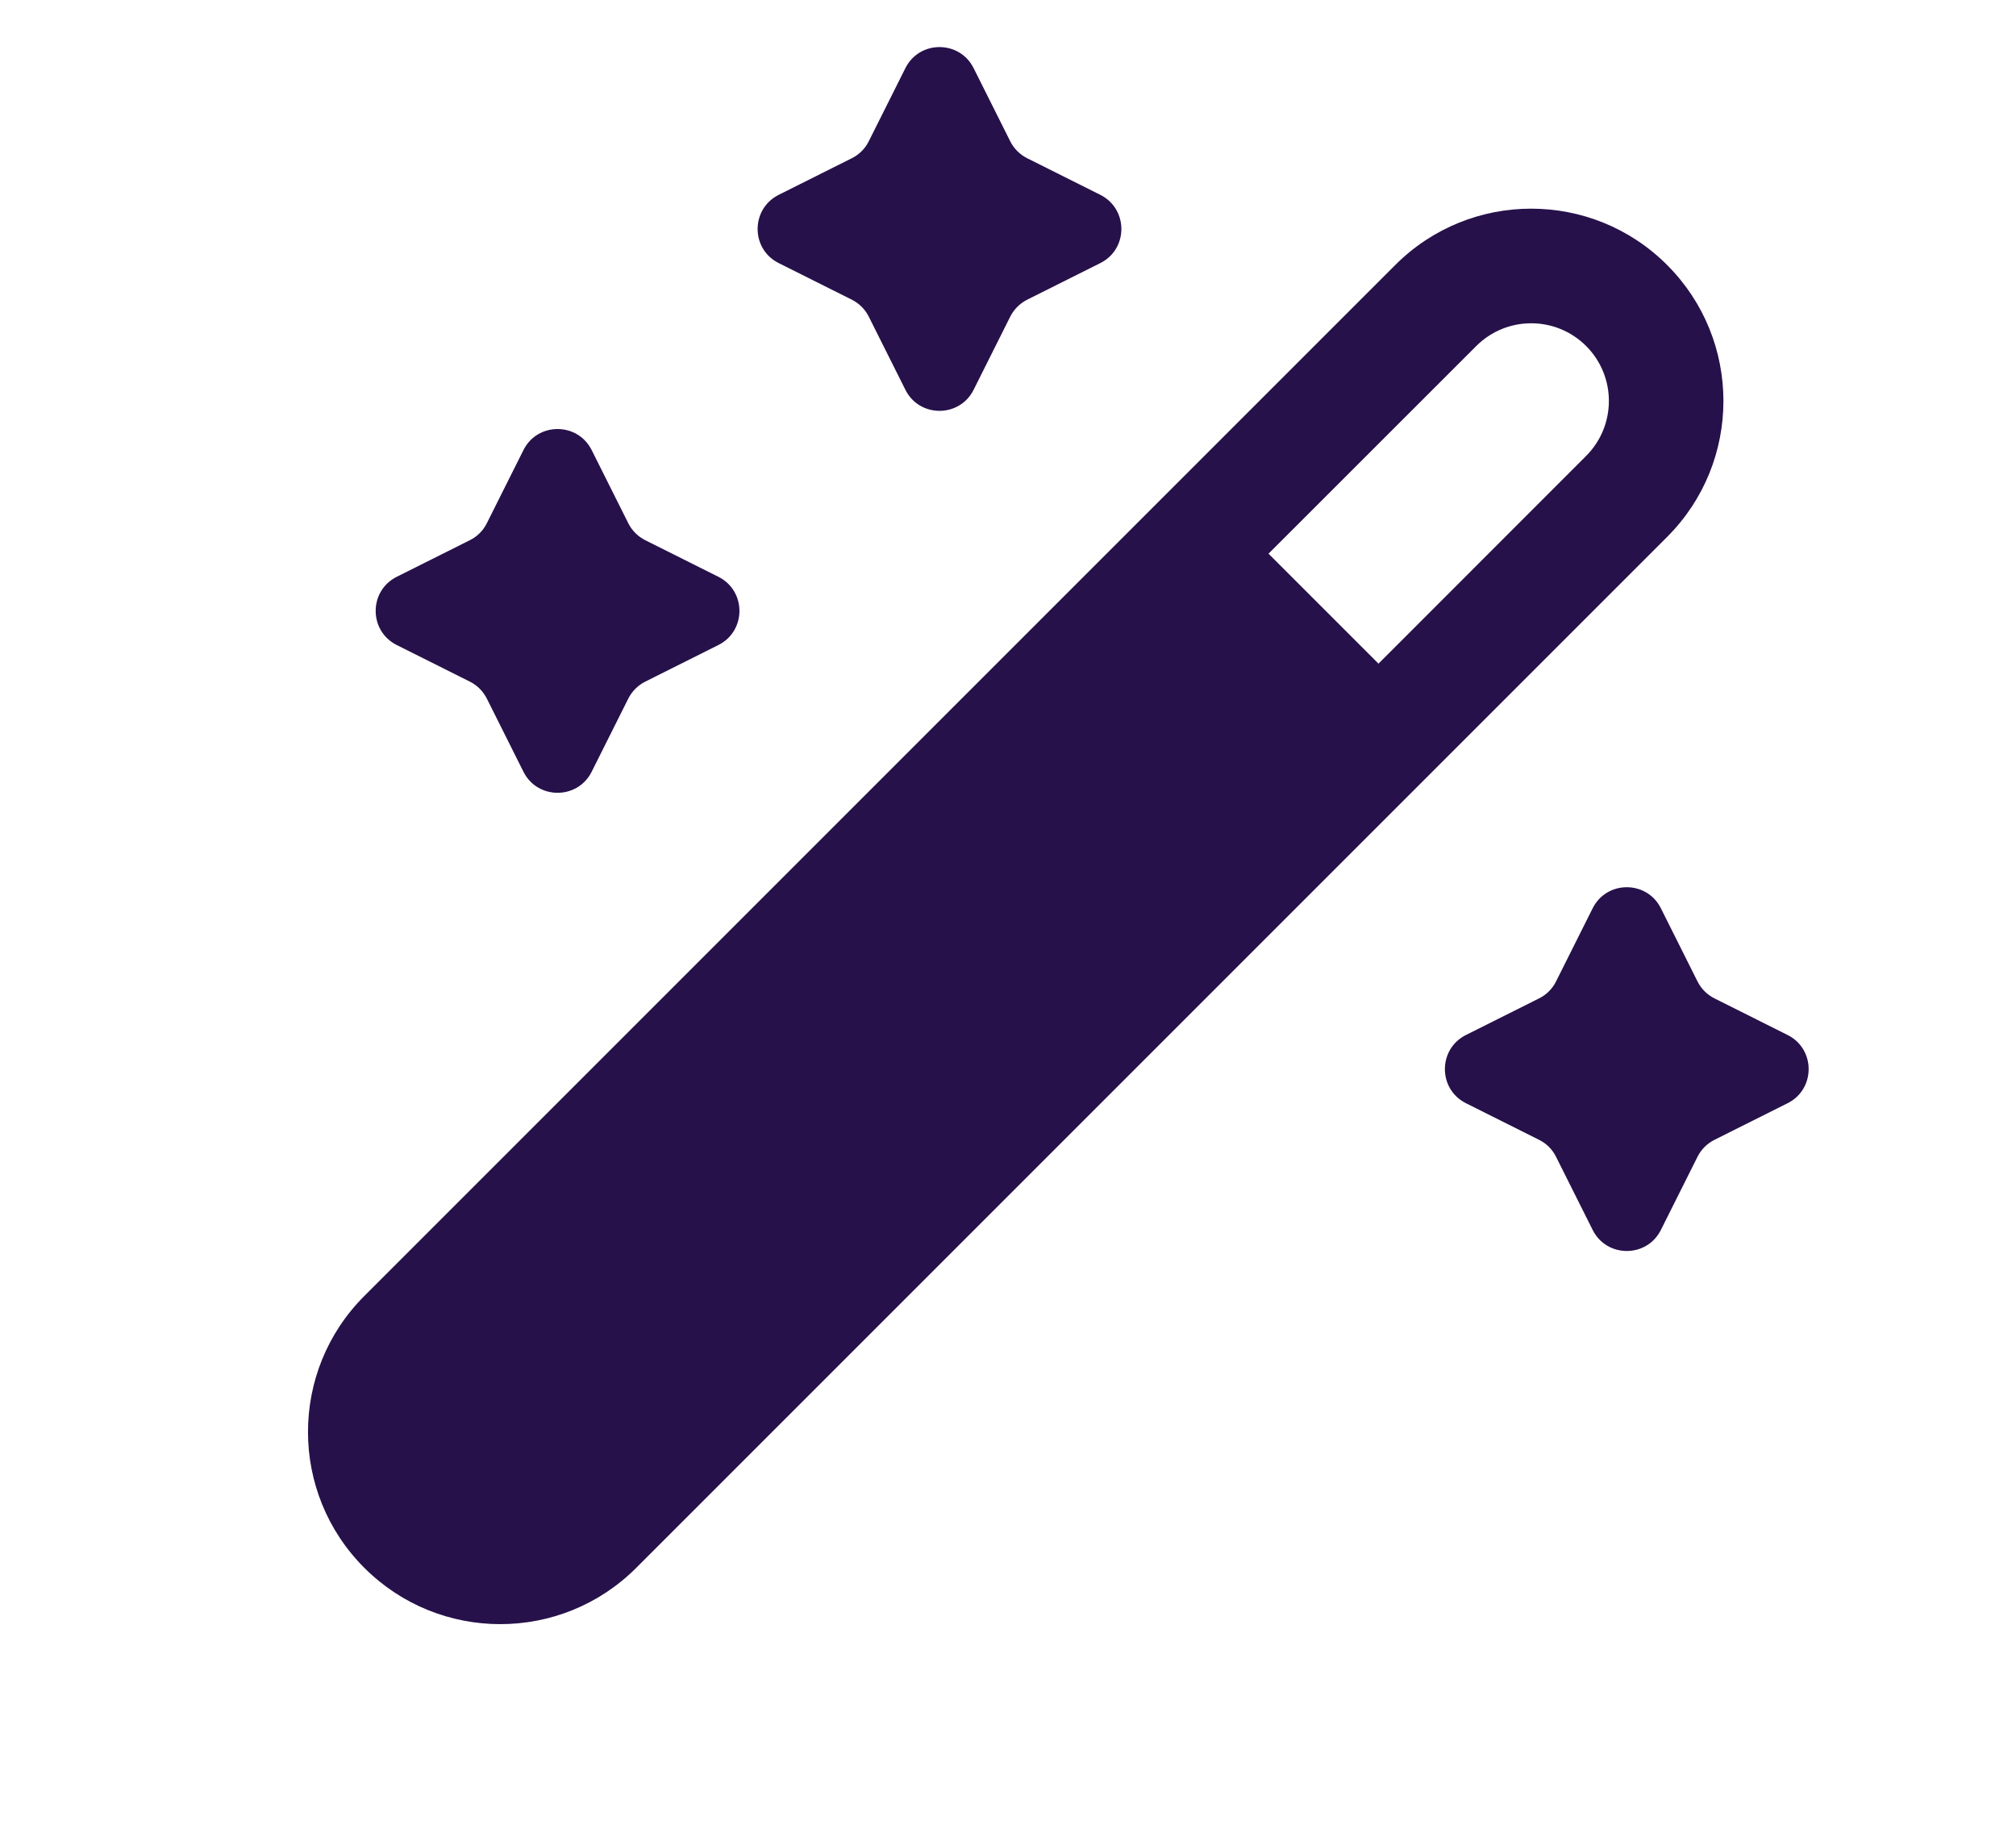 <svg width="22" height="20" viewBox="0 0 22 20" fill="none" xmlns="http://www.w3.org/2000/svg">
<path fill-rule="evenodd" clip-rule="evenodd" d="M15.226 2.892C16.045 2.072 17.374 2.072 18.193 2.892C19.012 3.711 19.012 5.04 18.193 5.859L6.943 17.109C6.124 17.928 4.795 17.928 3.976 17.109C3.156 16.29 3.156 14.961 3.976 14.142L15.226 2.892ZM17.309 3.776C16.978 3.445 16.441 3.445 16.11 3.776L13.843 6.042L15.043 7.242L17.309 4.975C17.64 4.644 17.64 4.107 17.309 3.776Z" fill="#26114A"/>
<path d="M9.295 1.727C9.376 1.687 9.441 1.622 9.481 1.541L9.88 0.744C10.033 0.437 10.472 0.437 10.625 0.744L11.024 1.541C11.064 1.622 11.13 1.687 11.21 1.727L12.007 2.126C12.314 2.28 12.314 2.718 12.007 2.871L11.21 3.27C11.13 3.31 11.064 3.376 11.024 3.456L10.625 4.253C10.472 4.56 10.033 4.56 9.88 4.253L9.481 3.456C9.441 3.376 9.376 3.31 9.295 3.27L8.498 2.871C8.191 2.718 8.191 2.28 8.498 2.126L9.295 1.727Z" fill="#26114A"/>
<path d="M16.795 10.895C16.876 10.855 16.941 10.79 16.981 10.709L17.38 9.912C17.533 9.605 17.972 9.605 18.125 9.912L18.524 10.709C18.564 10.79 18.63 10.855 18.71 10.895L19.507 11.294C19.814 11.447 19.814 11.886 19.507 12.039L18.71 12.438C18.63 12.478 18.564 12.543 18.524 12.624L18.125 13.421C17.972 13.728 17.533 13.728 17.38 13.421L16.981 12.624C16.941 12.543 16.876 12.478 16.795 12.438L15.998 12.039C15.691 11.886 15.691 11.447 15.998 11.294L16.795 10.895Z" fill="#26114A"/>
<path d="M5.127 5.895C5.208 5.855 5.273 5.79 5.313 5.709L5.712 4.912C5.865 4.605 6.304 4.605 6.457 4.912L6.856 5.709C6.896 5.79 6.962 5.855 7.042 5.895L7.839 6.294C8.146 6.447 8.146 6.886 7.839 7.039L7.042 7.438C6.962 7.478 6.896 7.544 6.856 7.624L6.457 8.421C6.304 8.728 5.865 8.728 5.712 8.421L5.313 7.624C5.273 7.544 5.208 7.478 5.127 7.438L4.33 7.039C4.023 6.886 4.023 6.447 4.33 6.294L5.127 5.895Z" fill="#26114A"/>
</svg>
